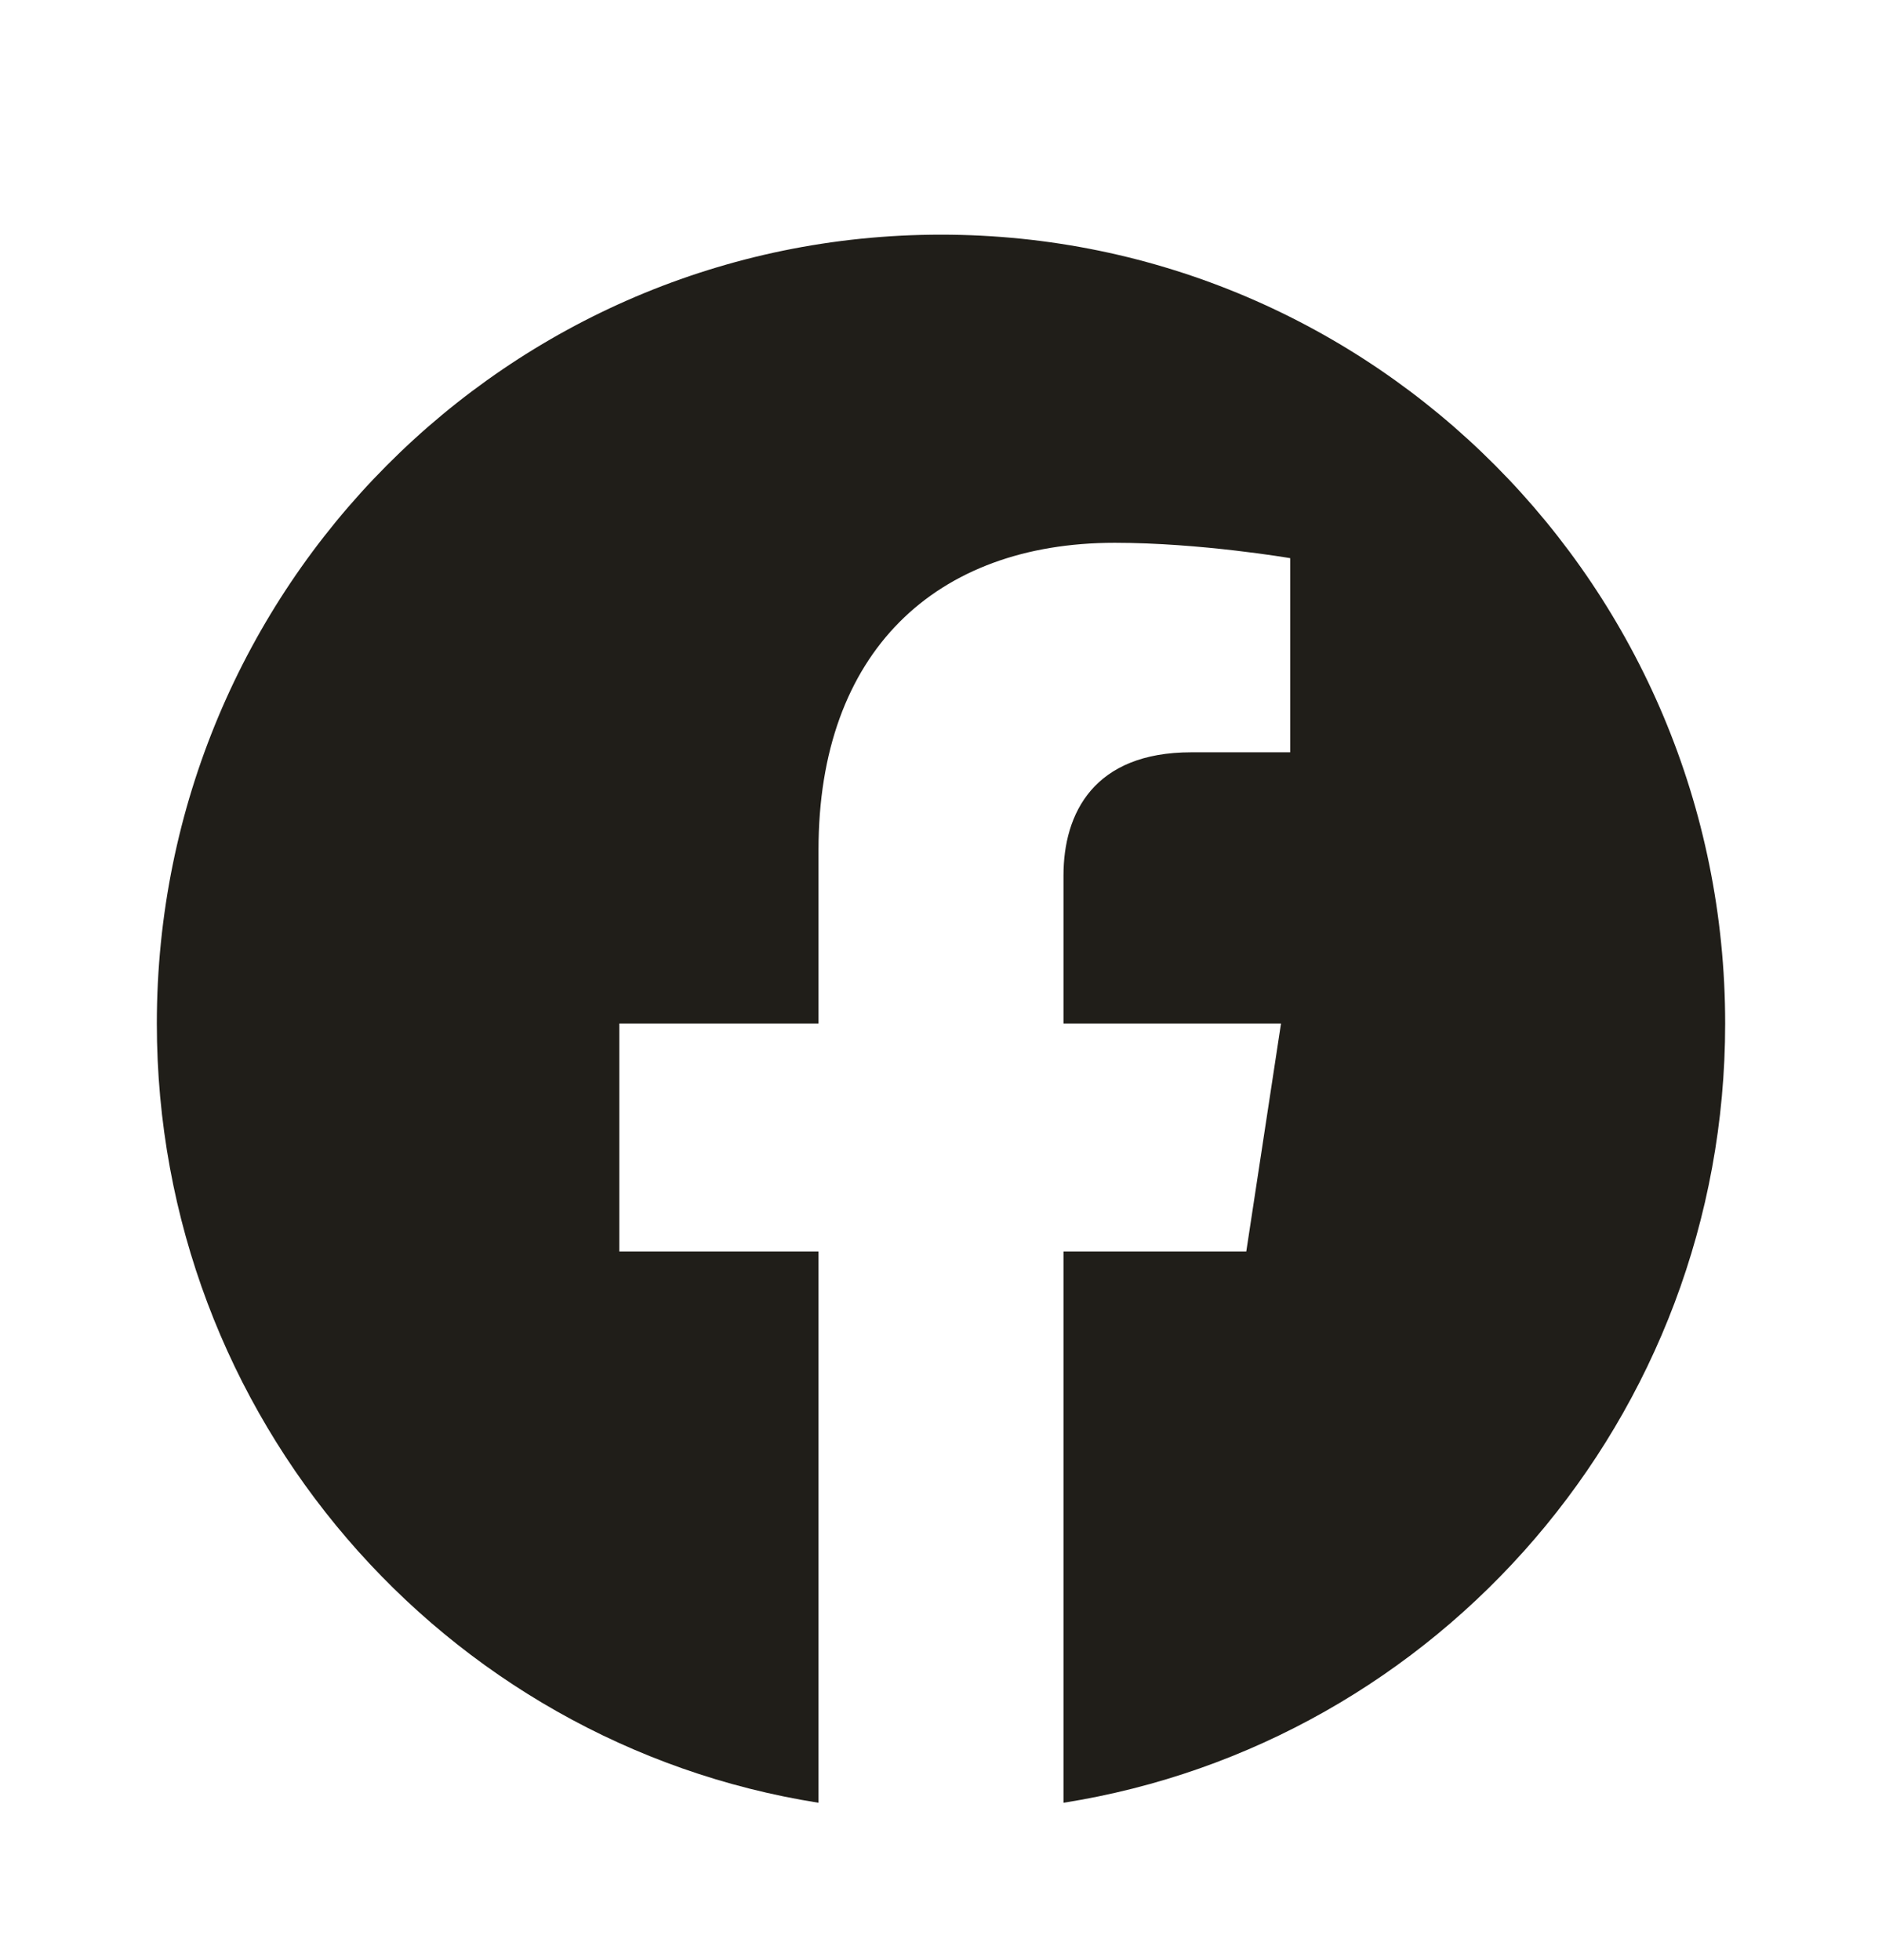 <svg width="24" height="25" viewBox="0 0 24 25" fill="none" xmlns="http://www.w3.org/2000/svg">
<path d="M22 13.054C22 7.497 17.523 2.993 12 2.993C6.477 2.993 2 7.497 2 13.054C2 18.076 5.657 22.238 10.438 22.993V15.962H7.898V13.054H10.438V10.837C10.438 8.316 11.931 6.923 14.215 6.923C15.309 6.923 16.453 7.119 16.453 7.119V9.595H15.192C13.95 9.595 13.562 10.371 13.562 11.167V13.054H16.336L15.893 15.962H13.562V22.993C18.343 22.238 22 18.076 22 13.054Z" fill="#201E19"/>
</svg>
